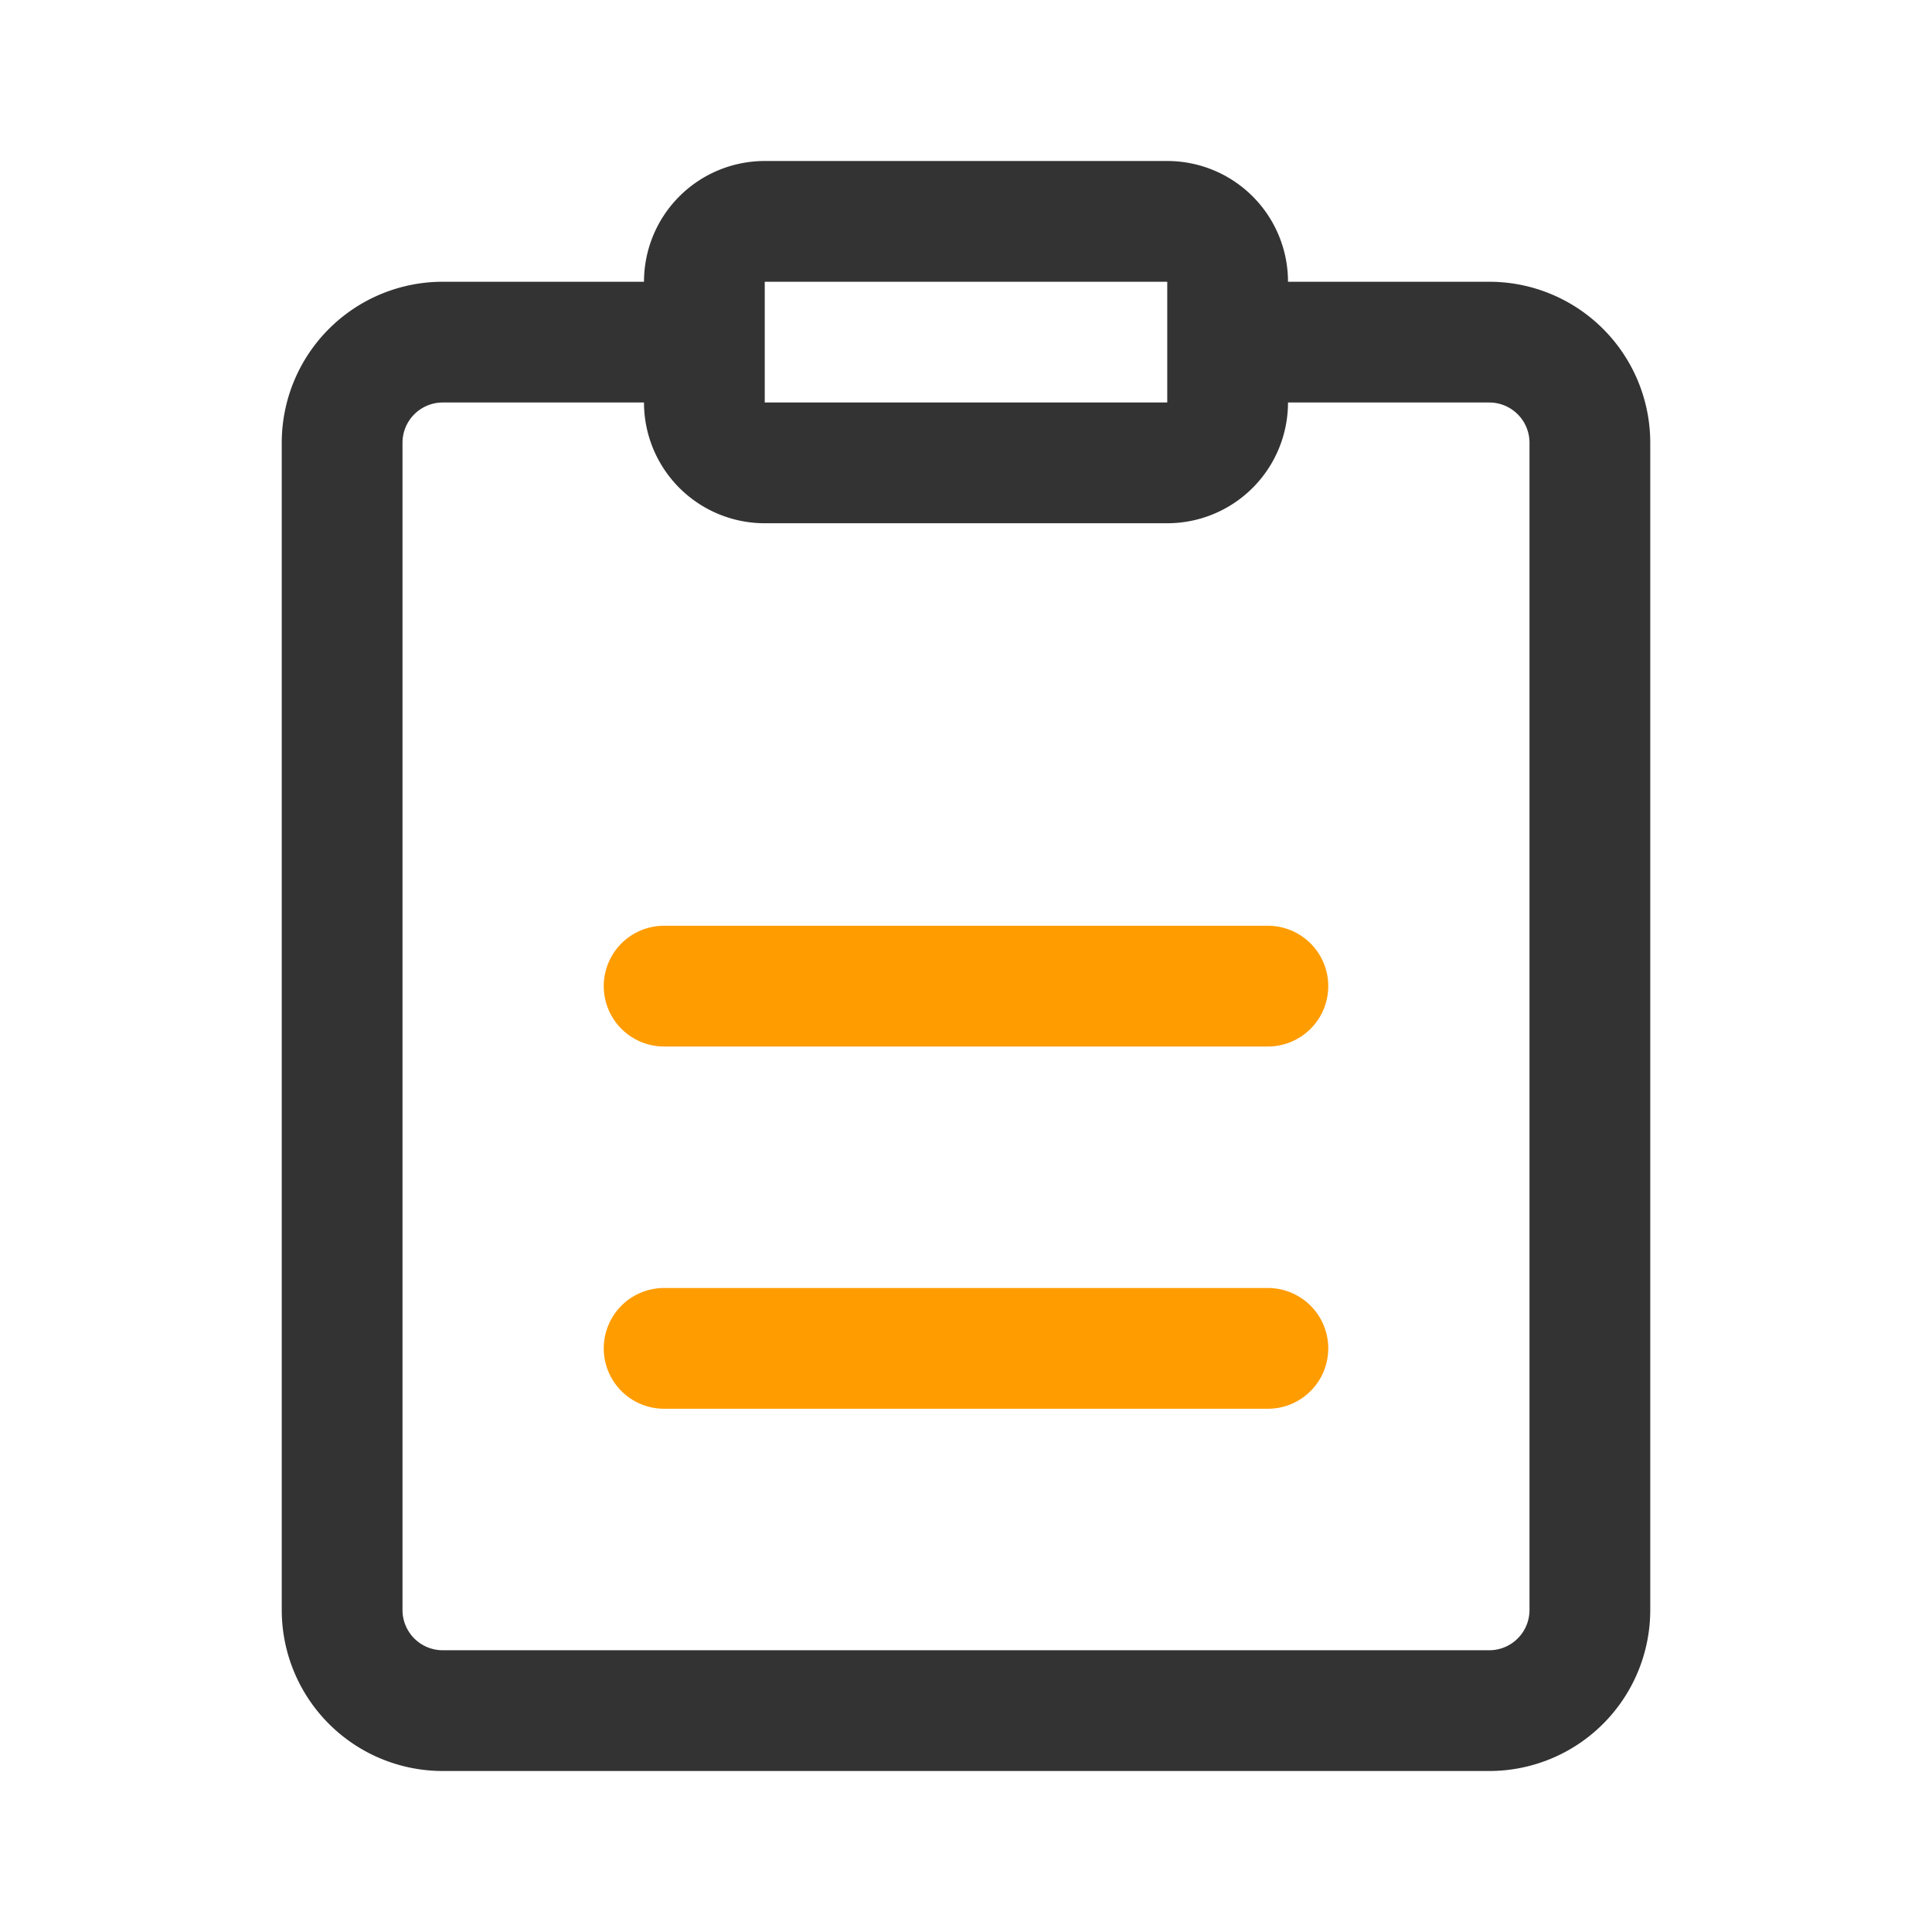 <?xml version="1.0" standalone="no"?><!DOCTYPE svg PUBLIC "-//W3C//DTD SVG 1.1//EN" "http://www.w3.org/Graphics/SVG/1.1/DTD/svg11.dtd"><svg t="1721410661435" class="icon" viewBox="0 0 1024 1024" version="1.1" xmlns="http://www.w3.org/2000/svg" p-id="1751" xmlns:xlink="http://www.w3.org/1999/xlink" width="40" height="40"><path d="M789.333 938.667H234.667a85.333 85.333 0 0 1-85.333-85.333V234.667a85.333 85.333 0 0 1 85.333-85.333h106.667a64 64 0 0 1 64-64h213.333a64 64 0 0 1 64 64h106.667a85.333 85.333 0 0 1 85.333 85.333v618.667a85.333 85.333 0 0 1-85.333 85.333zM618.667 149.333H405.333v64h213.333V149.333z m192 85.333a21.333 21.333 0 0 0-21.333-21.333h-106.667a64 64 0 0 1-64 64H405.333a64 64 0 0 1-64-64h-106.667a21.333 21.333 0 0 0-21.333 21.333v618.667a21.333 21.333 0 0 0 21.333 21.333h554.667a21.333 21.333 0 0 0 21.333-21.333V234.667z" fill="#333333" p-id="1752"></path><path d="M352 682.667h320a32 32 0 1 1 0 64h-320a32 32 0 0 1 0-64z m0-192h320a32 32 0 0 1 0 64h-320a32 32 0 0 1 0-64z" fill="#FF9C00" p-id="1753"></path></svg>